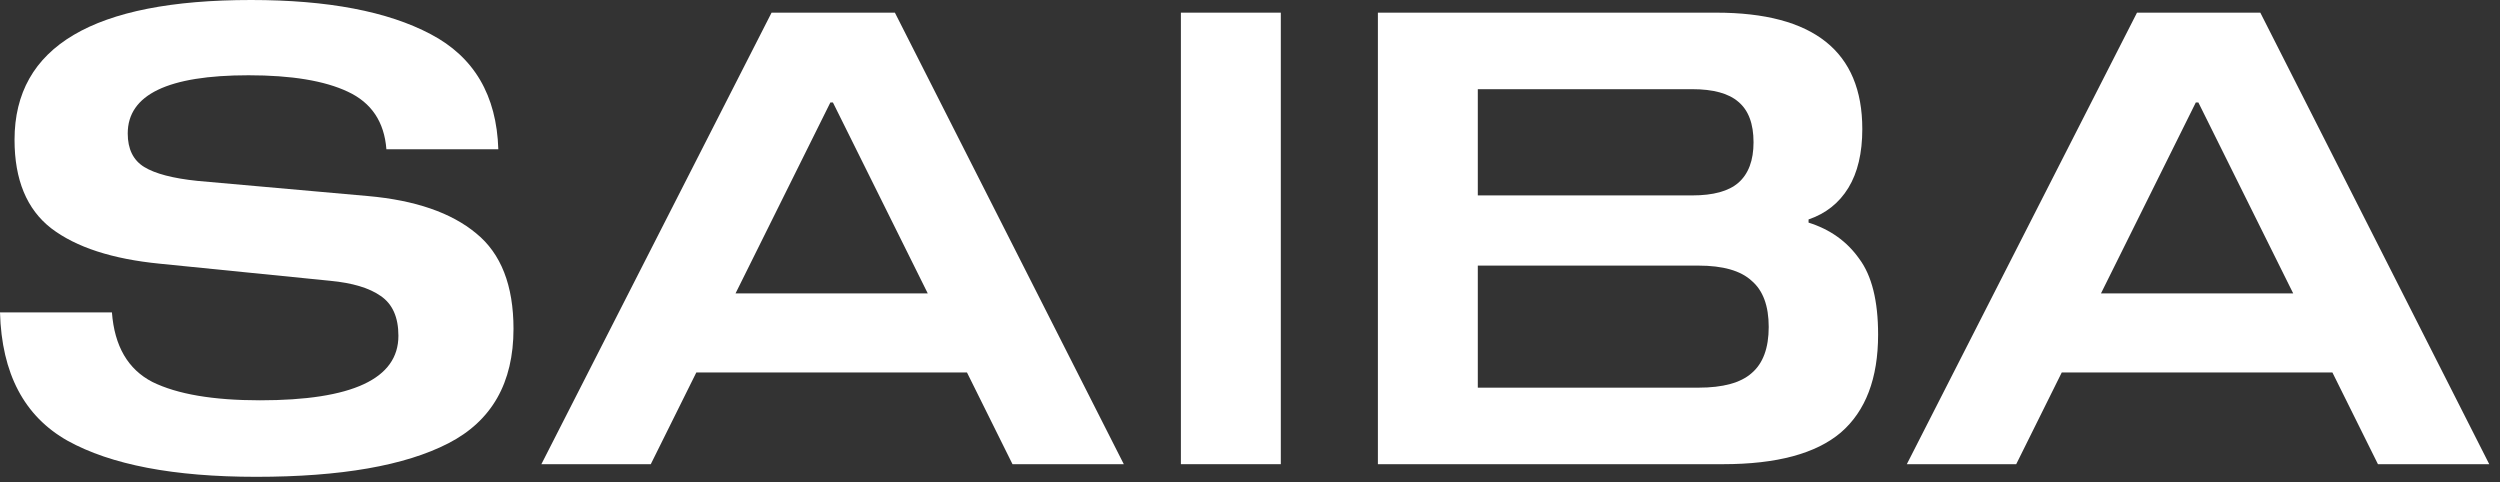 <?xml version="1.0" encoding="utf-8"?>
<svg xmlns="http://www.w3.org/2000/svg" fill="none" height="100%" overflow="visible" preserveAspectRatio="none" style="display: block;" viewBox="0 0 140 27" width="100%">
<rect x="0" y="0" width="140" height="27" fill="#333333" stroke="none"/>
<g id="Group 26">
<g id="SAIBA">
<path d="M130.615 20.859H115.458L112.908 25.994H106.782L119.672 0.709H126.578L139.398 25.994H133.165L130.615 20.859ZM128.42 16.432L123.108 5.737H122.966L117.654 16.432H128.42Z" fill="white" id="Vector"/>
<path d="M101.279 12.466C102.483 12.844 103.427 13.517 104.112 14.485C104.82 15.429 105.174 16.846 105.174 18.734C105.174 21.19 104.478 23.019 103.085 24.223C101.692 25.404 99.496 25.994 96.498 25.994H77.162V0.709H96.109C101.562 0.709 104.289 2.881 104.289 7.225C104.289 8.571 104.029 9.668 103.51 10.518C102.991 11.368 102.247 11.958 101.279 12.289V12.466ZM94.763 10.943C95.943 10.943 96.805 10.707 97.348 10.235C97.915 9.739 98.198 8.984 98.198 7.968C98.198 6.93 97.915 6.174 97.348 5.702C96.805 5.23 95.943 4.994 94.763 4.994H82.757V10.943H94.763ZM95.117 21.709C96.486 21.709 97.478 21.438 98.092 20.895C98.729 20.352 99.048 19.49 99.048 18.309C99.048 17.129 98.729 16.267 98.092 15.724C97.478 15.158 96.486 14.874 95.117 14.874H82.757V21.709H95.117Z" fill="white" id="Vector_2"/>
<path d="M66.13 25.994V0.709H71.725V25.994H66.13Z" fill="white" id="Vector_3"/>
<path d="M54.151 20.859H38.994L36.444 25.994H30.317L43.208 0.709H50.114L62.933 25.994H56.7L54.151 20.859ZM51.955 16.432L46.643 5.737H46.501L41.189 16.432H51.955Z" fill="white" id="Vector_4"/>
<path d="M21.638 8.358C21.52 6.823 20.799 5.749 19.477 5.135C18.179 4.522 16.326 4.215 13.917 4.215C9.408 4.215 7.153 5.301 7.153 7.473C7.153 8.346 7.46 8.972 8.074 9.35C8.688 9.727 9.68 9.987 11.049 10.129L20.611 10.979C23.255 11.215 25.273 11.911 26.666 13.068C28.059 14.201 28.756 15.984 28.756 18.416C28.756 21.438 27.54 23.574 25.108 24.825C22.676 26.077 19.088 26.702 14.342 26.702C9.739 26.702 6.221 26.029 3.789 24.684C1.357 23.314 0.094 20.918 -0 17.495H6.268C6.41 19.384 7.165 20.682 8.535 21.39C9.927 22.075 11.934 22.417 14.555 22.417C19.725 22.417 22.311 21.213 22.311 18.805C22.311 17.766 21.98 17.023 21.319 16.574C20.681 16.125 19.737 15.842 18.486 15.724L8.959 14.768C6.292 14.508 4.261 13.847 2.868 12.785C1.499 11.722 0.814 10.07 0.814 7.827C0.814 2.609 5.229 0 14.059 0C18.356 0 21.708 0.638 24.117 1.913C26.548 3.188 27.811 5.336 27.906 8.358H21.638Z" fill="white" id="Vector_5"/>
</g>
</g>
</svg>